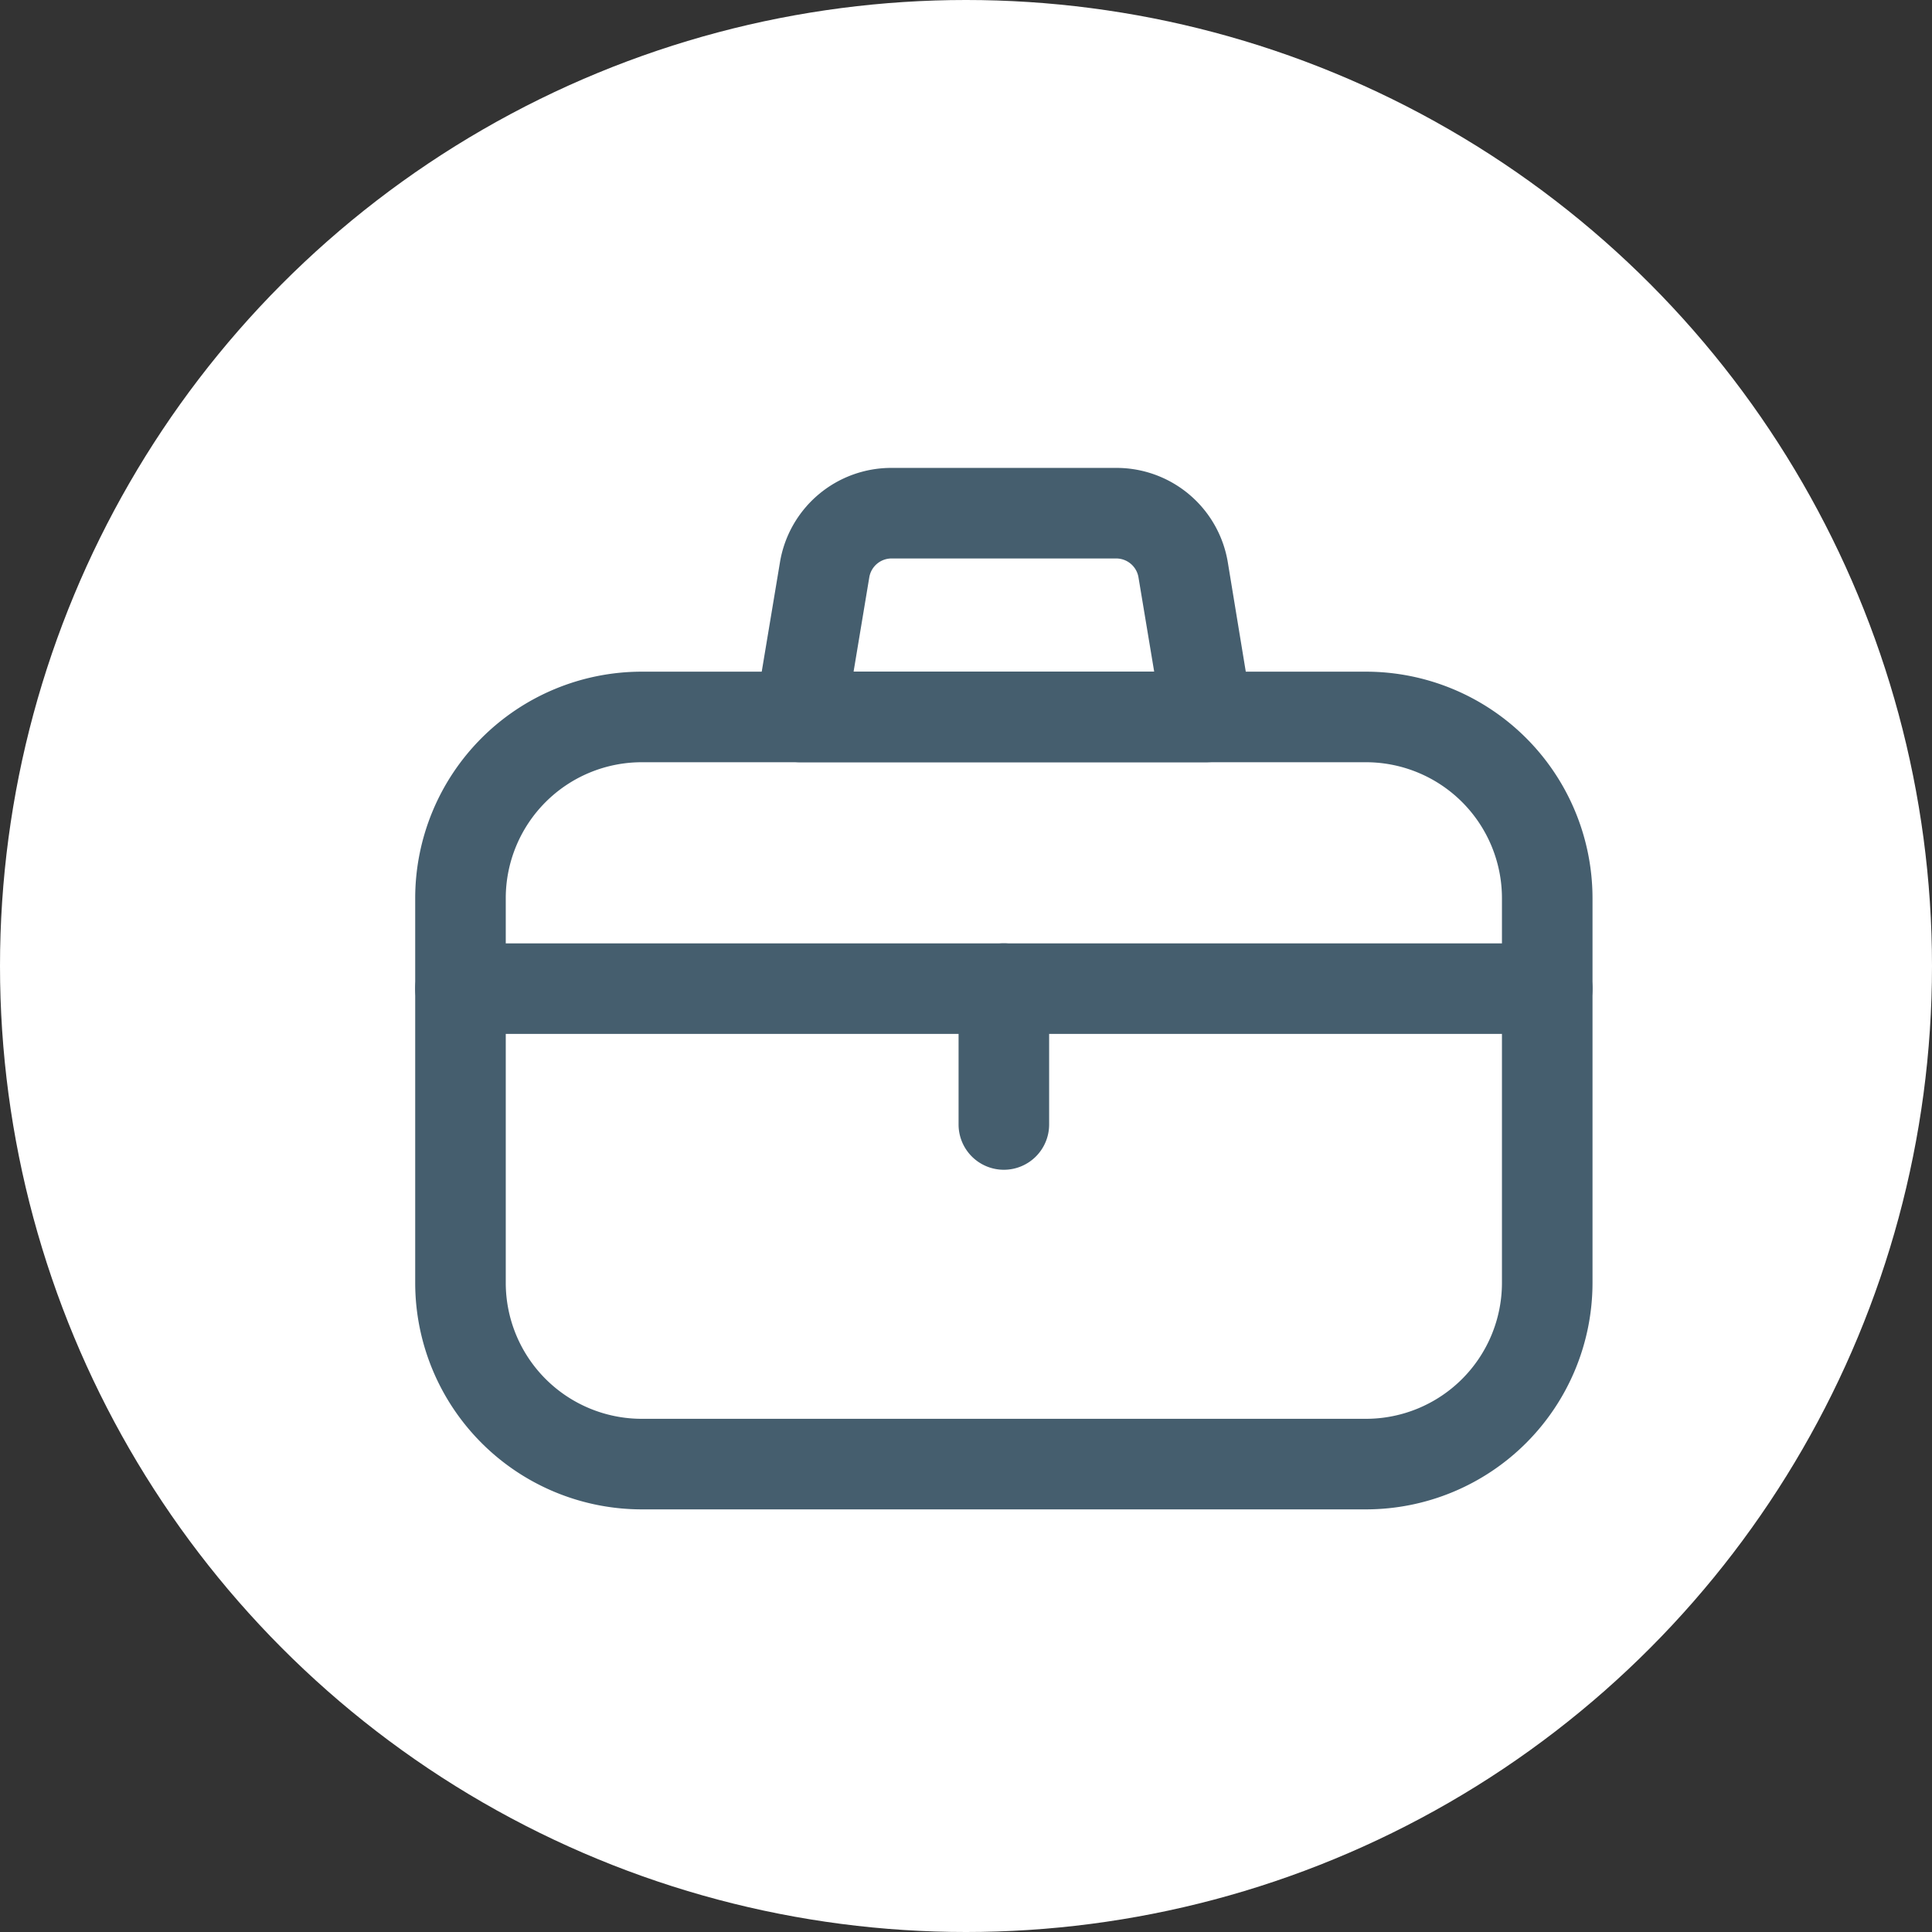 <svg id="_32px" data-name="32px" xmlns="http://www.w3.org/2000/svg" width="32" height="32" viewBox="0 0 32 32">
  <rect x="0" y="0" width="32" height="32" fill="#333333" stroke="none"/>
  <circle id="Ellipse_146" data-name="Ellipse 146" cx="16" cy="16" r="16" fill="#fff"/>
  <g id="Career_16px" transform="translate(4 4)">
    <rect id="Transparency_Bkgr" width="24" height="24" fill="none"/>
    <g id="Icon_job_search" data-name="Icon_job search" transform="translate(2.877 3.75)">
      <path id="Rectangle_3128" data-name="Rectangle 3128" d="M3.25-.5h12A3.754,3.754,0,0,1,19,3.25V9.625a3.754,3.754,0,0,1-3.75,3.75h-12A3.754,3.754,0,0,1-.5,9.625V3.25A3.754,3.754,0,0,1,3.25-.5Zm12,12.375a2.253,2.253,0,0,0,2.25-2.25V3.25A2.253,2.253,0,0,0,15.25,1h-12A2.253,2.253,0,0,0,1,3.25V9.625a2.253,2.253,0,0,0,2.25,2.25Z" transform="translate(0.5 3.875)" fill="#455e6e"/>
      <path id="Line_955" data-name="Line 955" d="M18.25,1H.25a.75.75,0,0,1,0-1.5h18a.75.75,0,0,1,0,1.5Z" transform="translate(0.5 8.375)" fill="#455e6e"/>
      <path id="Line_956" data-name="Line 956" d="M.25,3.25A.75.75,0,0,1-.5,2.5V.25A.75.75,0,0,1,1,.25V2.5A.75.75,0,0,1,.25,3.25Z" transform="translate(9.5 8.375)" fill="#455e6e"/>
      <path id="Path_4472" data-name="Path 4472" d="M12.778,13.625H6.028a.75.75,0,0,1-.74-.873l.406-2.435A1.869,1.869,0,0,1,7.543,8.75h3.72a1.869,1.869,0,0,1,1.85,1.567l.4,2.434a.75.75,0,0,1-.74.873Zm-5.864-1.5h4.979l-.26-1.561a.374.374,0,0,0-.37-.314H7.543a.374.374,0,0,0-.369.313Z" transform="translate(0.347 -8.75)" fill="#455e6e"/>
    </g>
  </g>
</svg>
